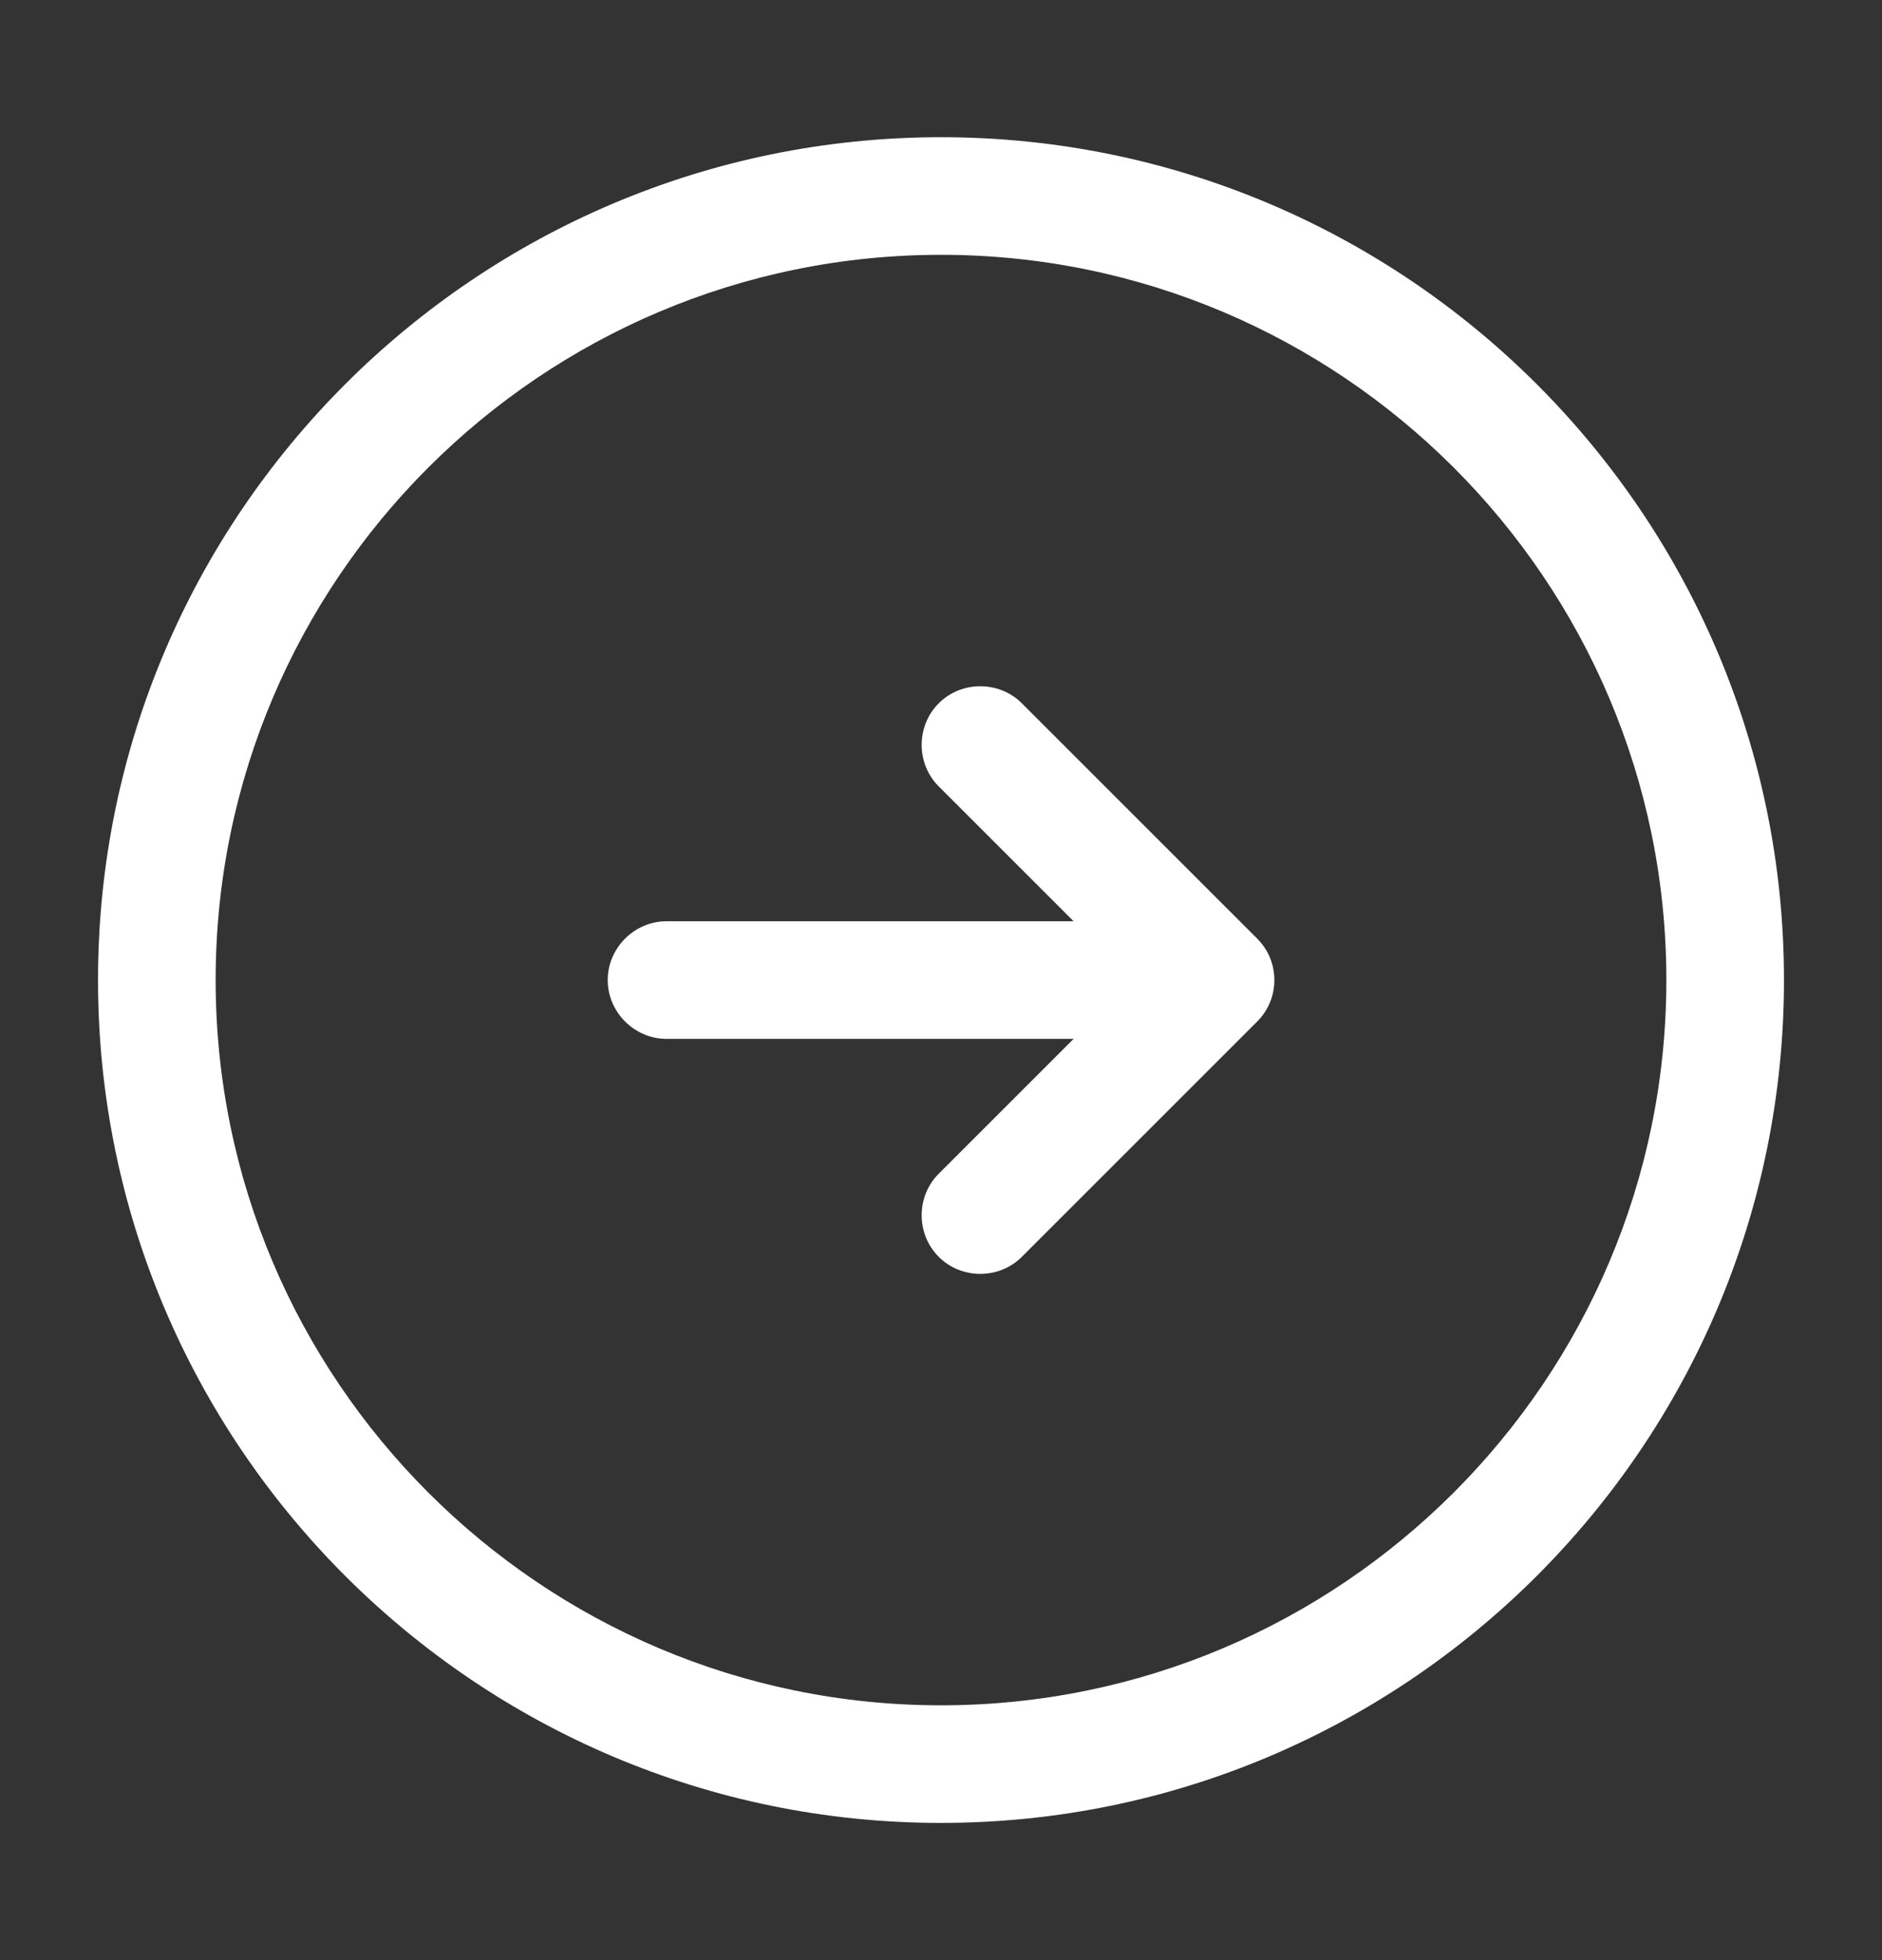 <svg width="24" height="25" viewBox="0 0 24 25" fill="none" xmlns="http://www.w3.org/2000/svg">
<rect x="0" y="0" width="24" height="25" fill="#333333" stroke="none"/>
<path d="M22.75 12.5C22.75 6.57 17.93 1.75 12 1.75C6.07 1.75 1.25 6.57 1.25 12.5C1.25 18.43 6.07 23.25 12 23.25C17.93 23.25 22.75 18.43 22.75 12.5ZM2.75 12.5C2.75 7.4 6.9 3.25 12 3.25C17.1 3.25 21.25 7.4 21.25 12.5C21.25 17.6 17.1 21.75 12 21.75C6.9 21.75 2.75 17.6 2.75 12.5Z" fill="white"/>
<path d="M15.25 12.5C15.25 12.09 14.91 11.75 14.5 11.75L8.5 11.75C8.09 11.75 7.75 12.09 7.75 12.5C7.75 12.91 8.09 13.25 8.5 13.25L14.5 13.25C14.91 13.25 15.25 12.91 15.25 12.5Z" fill="white"/>
<path d="M16.251 12.5C16.251 12.31 16.181 12.12 16.031 11.97L13.031 8.97C12.741 8.68 12.261 8.68 11.971 8.97C11.681 9.26 11.681 9.74 11.971 10.03L14.441 12.5L11.971 14.97C11.681 15.26 11.681 15.74 11.971 16.03C12.261 16.32 12.741 16.32 13.031 16.03L16.031 13.03C16.181 12.88 16.251 12.69 16.251 12.5Z" fill="white"/>
</svg>
